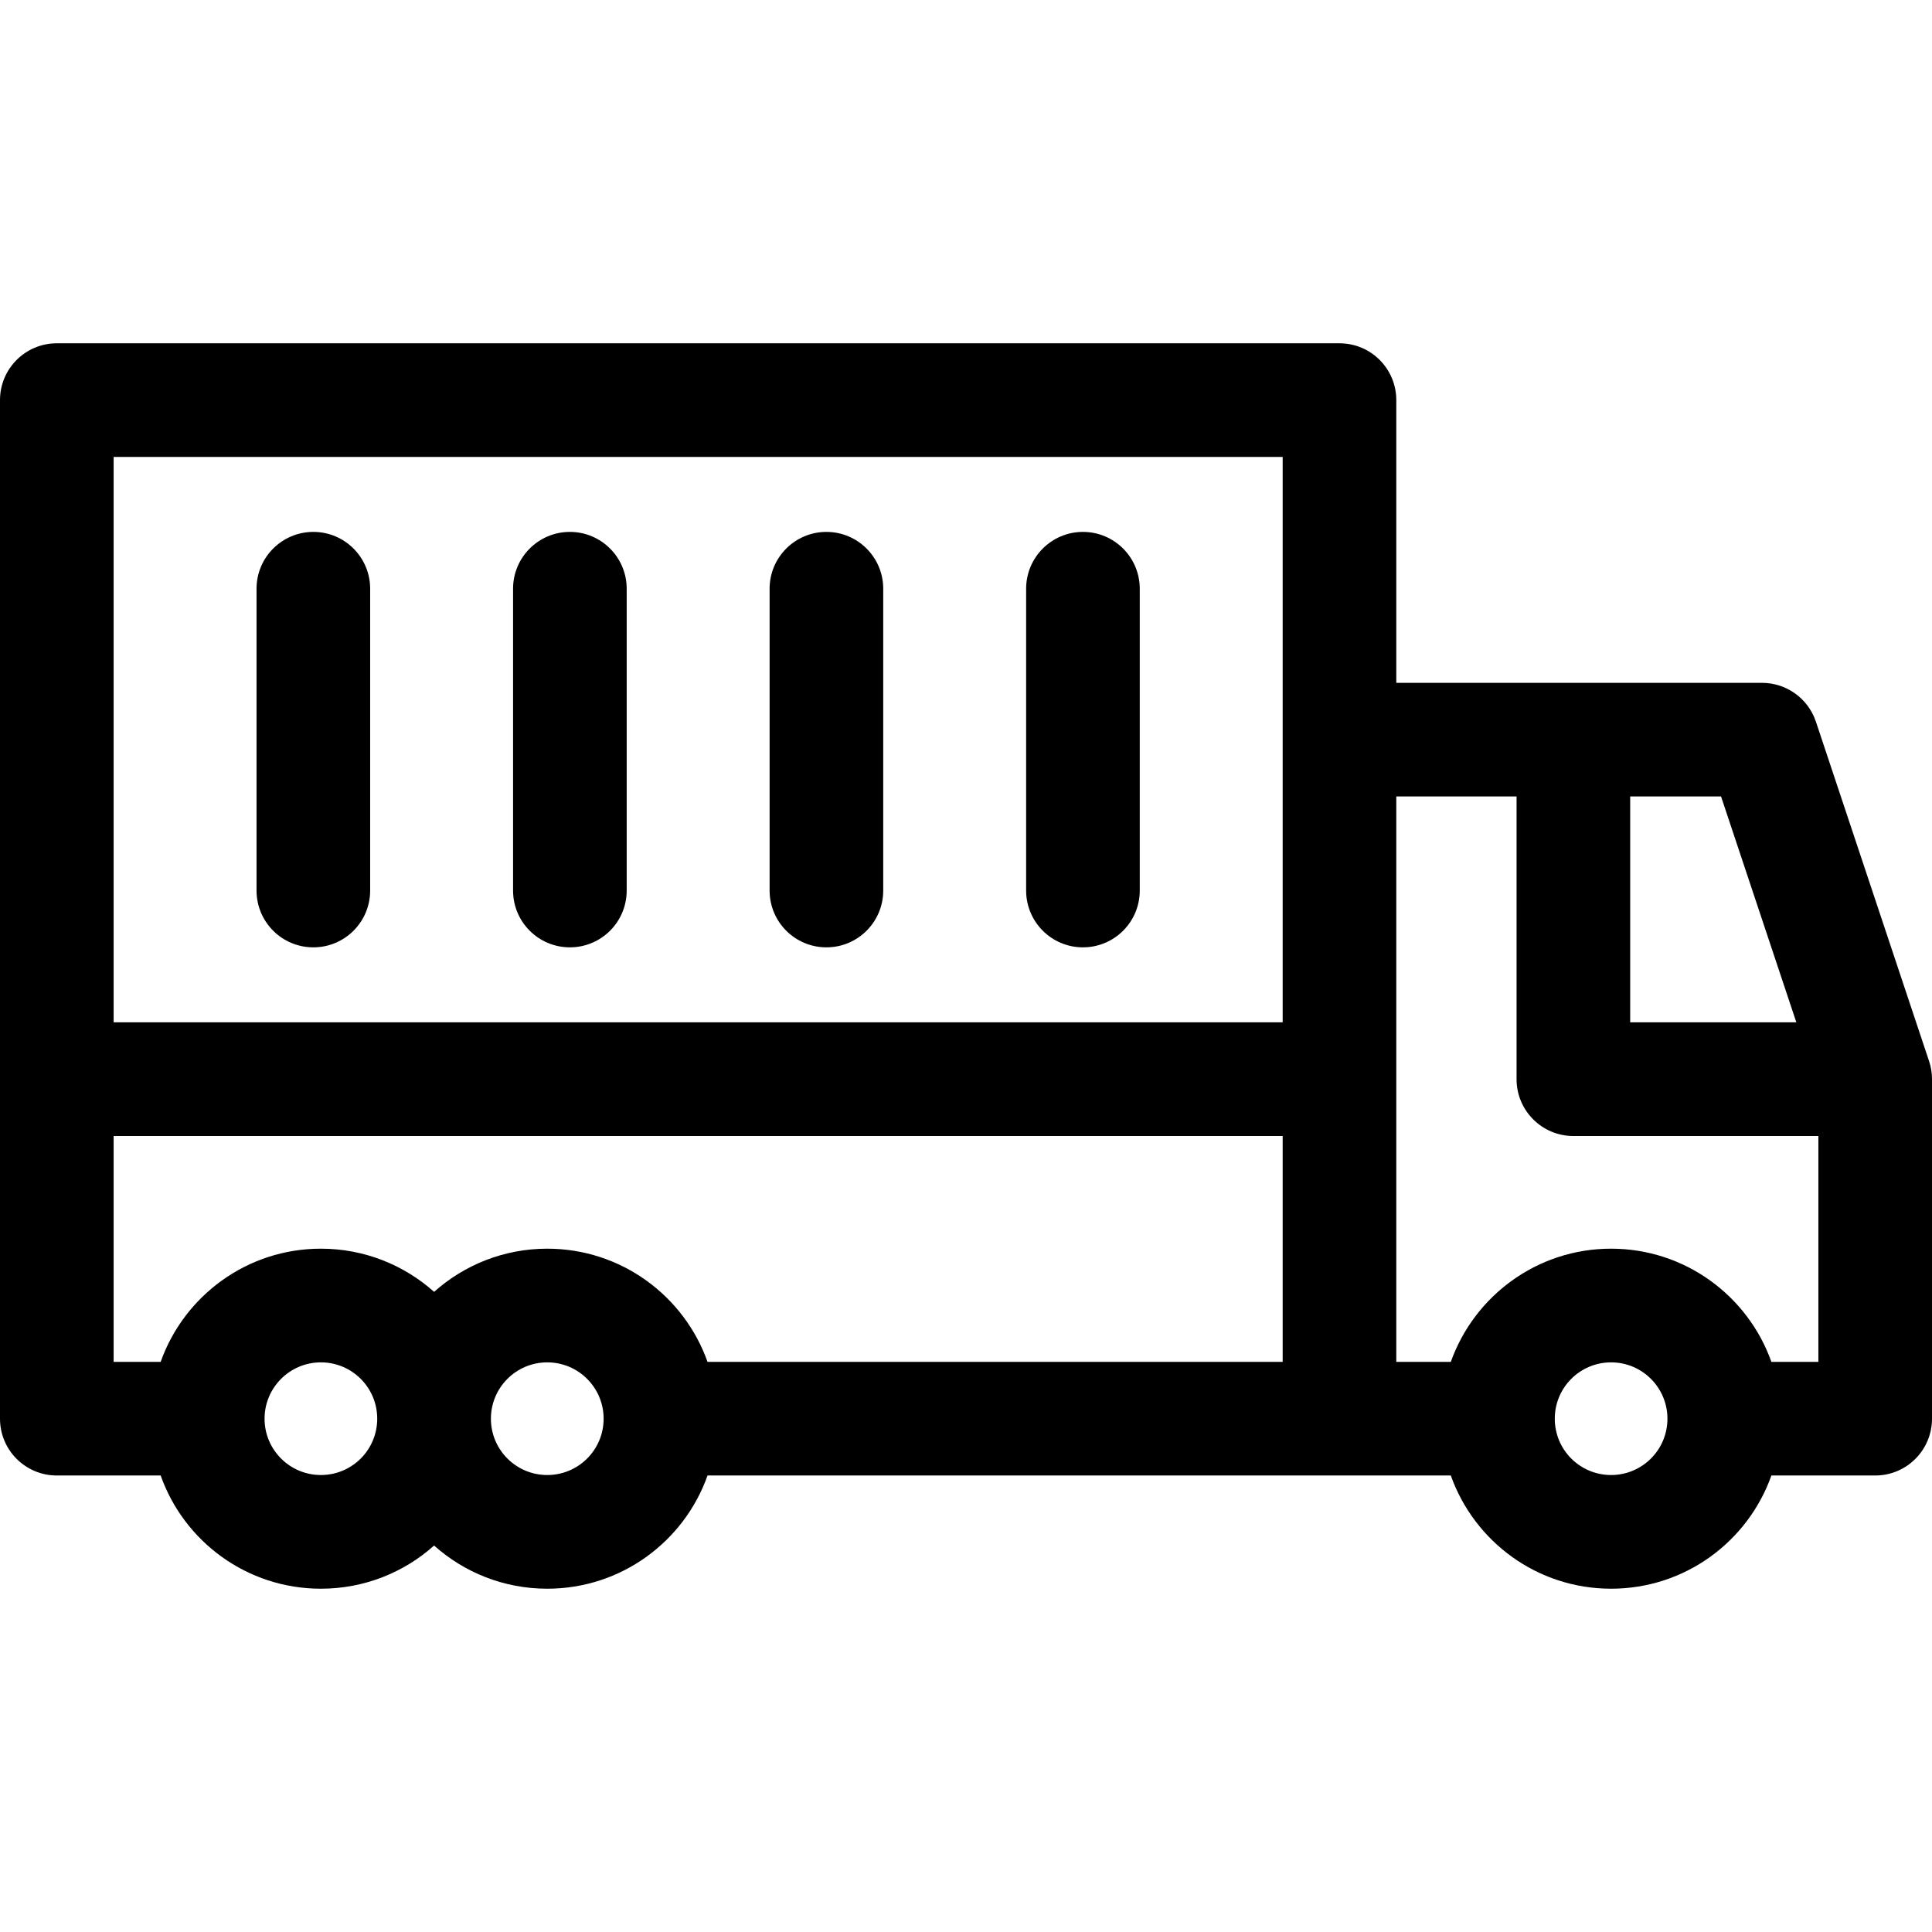 <svg width="32" height="32" viewBox="0 0 32 32" fill="none" xmlns="http://www.w3.org/2000/svg">
<path fill-rule="evenodd" clip-rule="evenodd" d="M0 6.627C0 6.107 0.421 5.686 0.941 5.686H22.186C22.706 5.686 23.127 6.107 23.127 6.627V11.31H29.184C29.589 11.31 29.949 11.569 30.077 11.953L31.952 17.577C31.984 17.673 32 17.773 32 17.875V23.498C32 24.018 31.579 24.439 31.059 24.439H29.34C28.952 25.532 27.91 26.314 26.685 26.314C25.46 26.314 24.418 25.532 24.03 24.439H11.719C11.332 25.532 10.289 26.314 9.064 26.314C8.344 26.314 7.688 26.044 7.19 25.599C6.692 26.044 6.035 26.314 5.315 26.314C4.09 26.314 3.048 25.532 2.661 24.439H0.941C0.421 24.439 0 24.018 0 23.498V6.627ZM2.661 22.557C3.048 21.465 4.09 20.682 5.315 20.682C6.035 20.682 6.692 20.953 7.19 21.397C7.688 20.953 8.344 20.682 9.064 20.682C10.289 20.682 11.332 21.465 11.719 22.557H21.245V18.816H1.882V22.557H2.661ZM1.882 16.933H21.245L21.245 12.251C21.245 12.25 21.245 12.25 21.245 12.249V7.568H1.882V16.933ZM23.127 22.557H24.03C24.418 21.465 25.46 20.682 26.685 20.682C27.91 20.682 28.952 21.465 29.34 22.557H30.118V18.816H26.06C25.54 18.816 25.119 18.394 25.119 17.875V13.192H23.127V22.557ZM27.001 13.192V16.933H29.753L28.506 13.192H27.001ZM6.248 23.498C6.248 22.983 5.831 22.565 5.315 22.565C4.8 22.565 4.382 22.983 4.382 23.498C4.382 24.014 4.8 24.431 5.315 24.431C5.831 24.431 6.248 24.014 6.248 23.498ZM8.131 23.498C8.131 24.014 8.549 24.431 9.064 24.431C9.58 24.431 9.998 24.014 9.998 23.498C9.998 22.983 9.58 22.565 9.064 22.565C8.549 22.565 8.131 22.983 8.131 23.498ZM5.19 8.81C5.71 8.81 6.131 9.232 6.131 9.751V14.75C6.131 15.27 5.71 15.691 5.19 15.691C4.67 15.691 4.249 15.27 4.249 14.75V9.751C4.249 9.232 4.67 8.81 5.19 8.81ZM9.439 8.81C9.959 8.81 10.38 9.232 10.38 9.751V14.75C10.38 15.27 9.959 15.691 9.439 15.691C8.919 15.691 8.498 15.27 8.498 14.75V9.751C8.498 9.232 8.919 8.81 9.439 8.81ZM13.688 8.81C14.208 8.81 14.629 9.232 14.629 9.751V14.75C14.629 15.27 14.208 15.691 13.688 15.691C13.168 15.691 12.747 15.27 12.747 14.75V9.751C12.747 9.232 13.168 8.81 13.688 8.81ZM17.937 8.81C18.457 8.81 18.878 9.232 18.878 9.751V14.75C18.878 15.27 18.457 15.691 17.937 15.691C17.417 15.691 16.996 15.27 16.996 14.75V9.751C16.996 9.232 17.417 8.81 17.937 8.81ZM26.685 22.565C26.169 22.565 25.752 22.983 25.752 23.498C25.752 24.014 26.169 24.431 26.685 24.431C27.2 24.431 27.618 24.014 27.618 23.498C27.618 22.983 27.2 22.565 26.685 22.565Z" fill="#00A651" style="fill:#00A651;fill:color(display-p3 0 0.651 0.318);fill-opacity:1;"/>
</svg>
